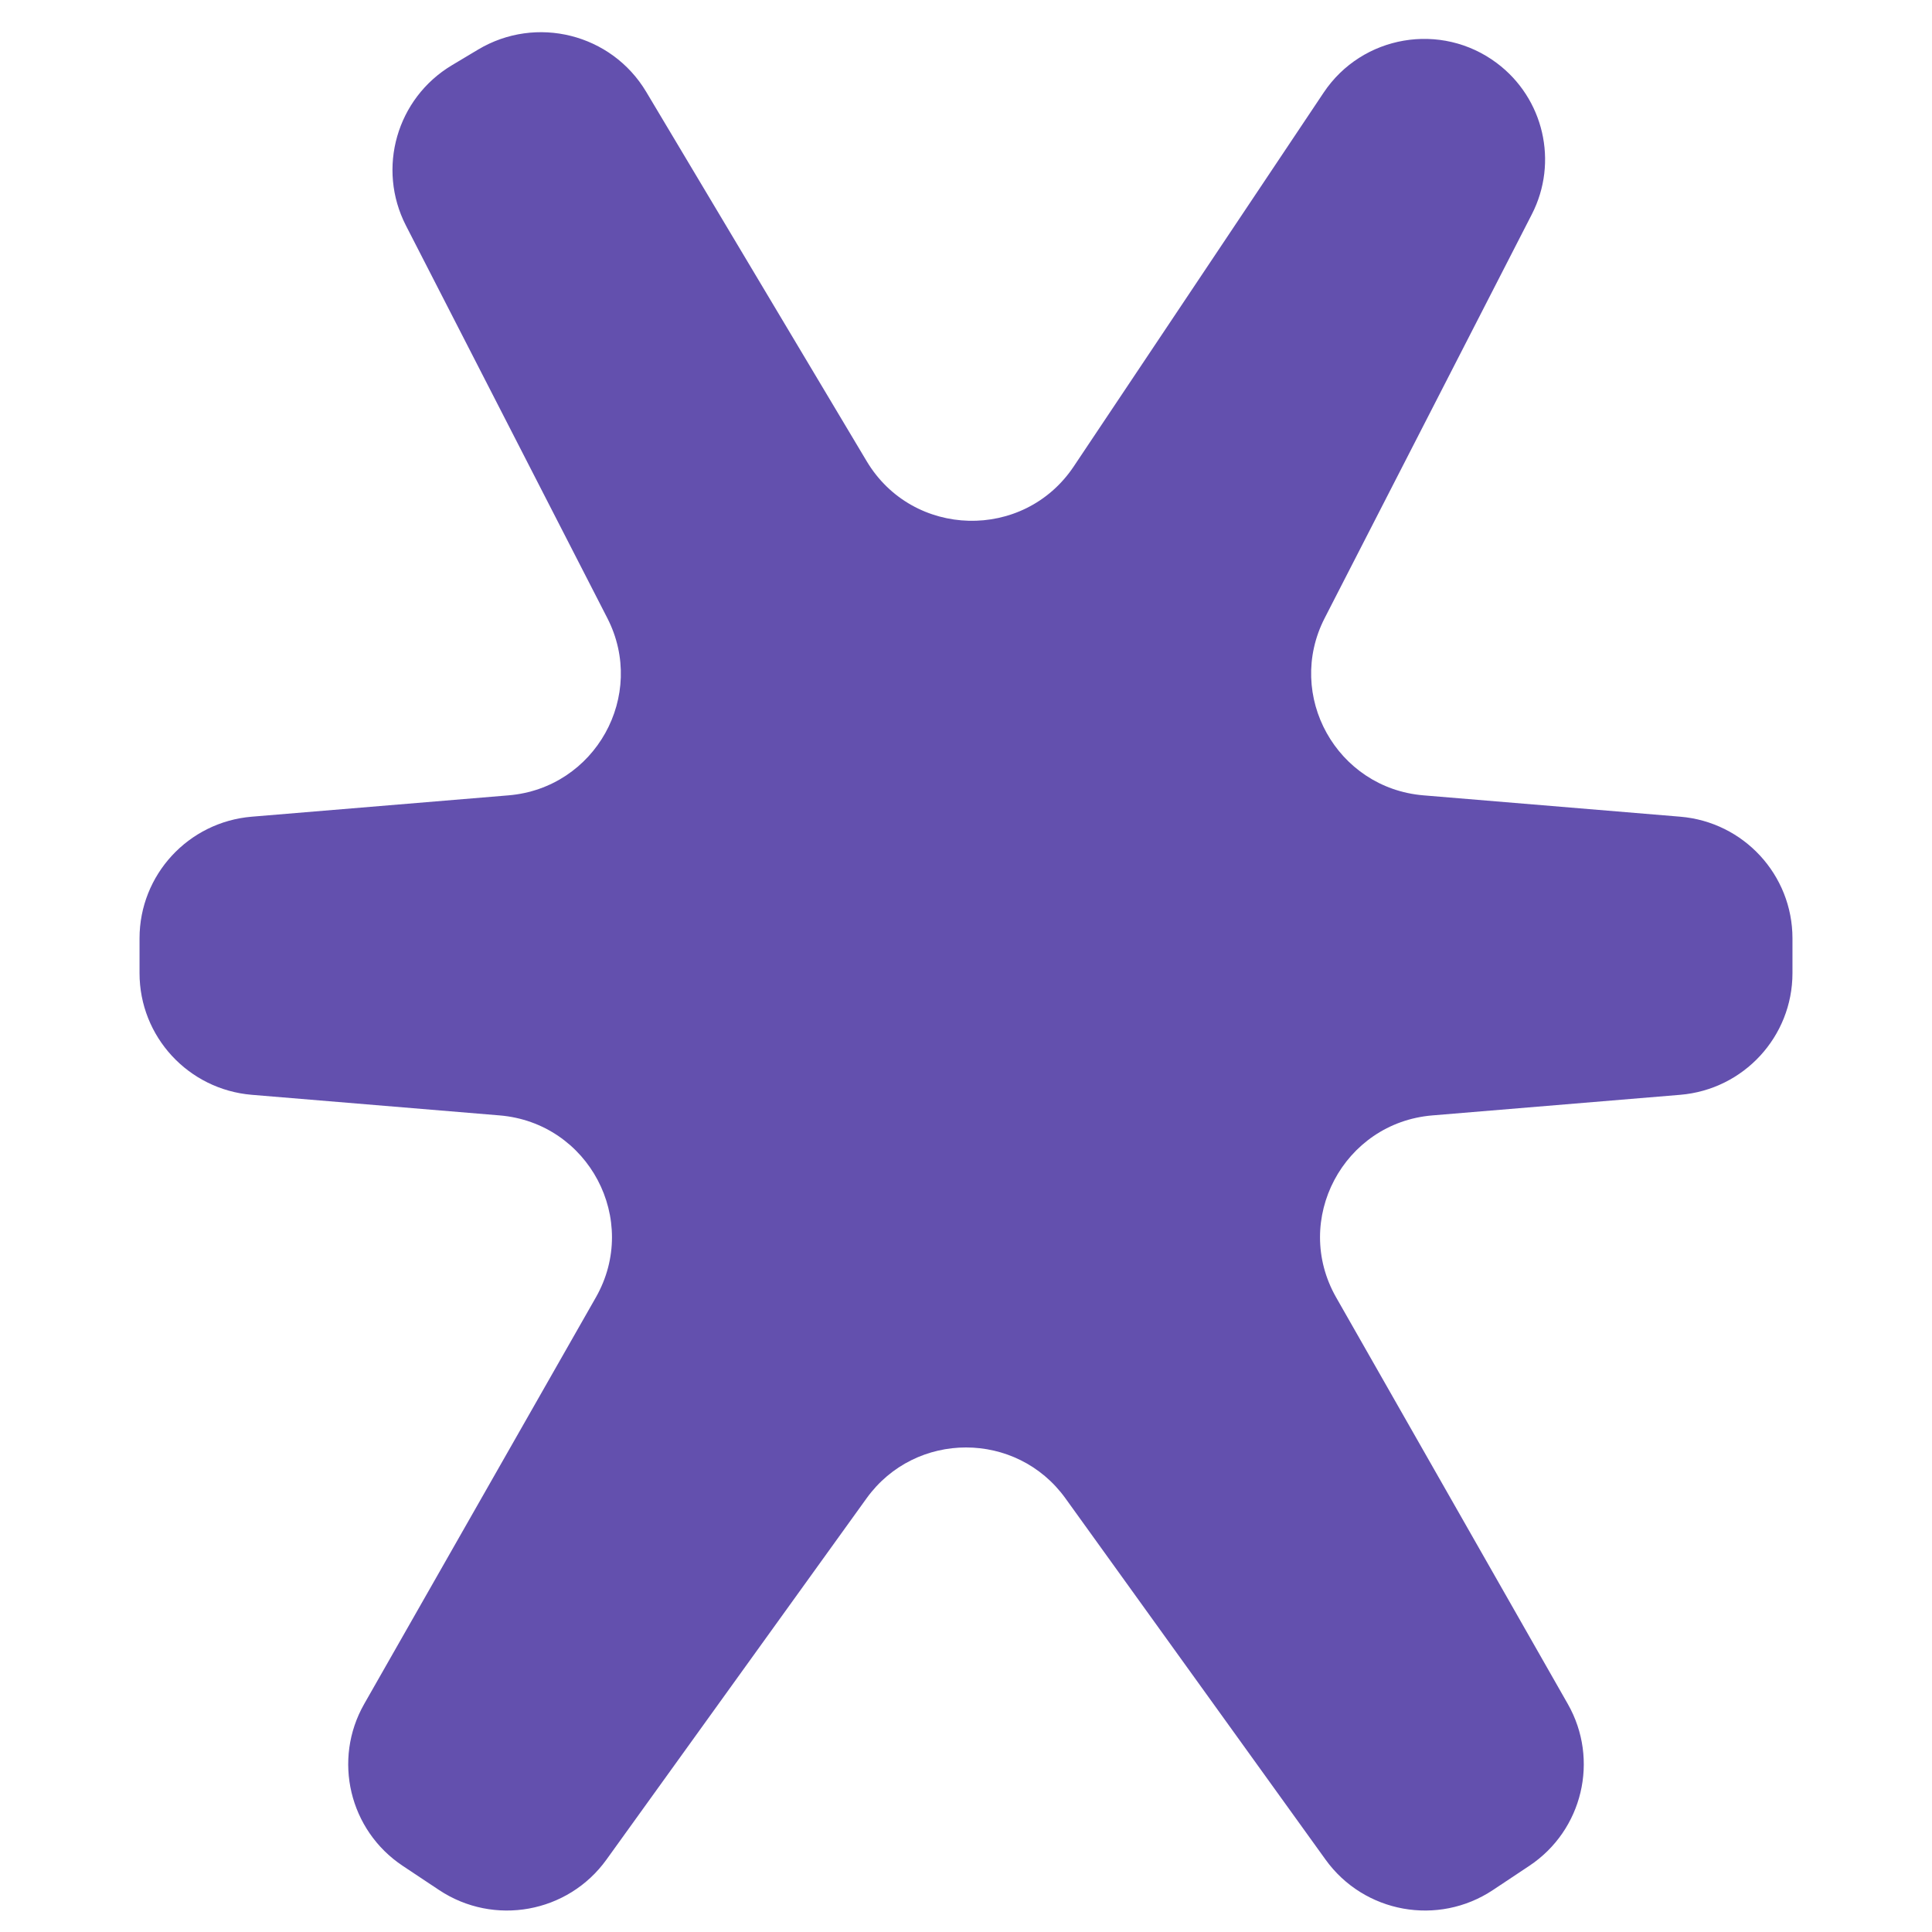 <svg viewBox="0 0 180 180" fill="none" xmlns="http://www.w3.org/2000/svg">
  <path d="M139.094 176.089L142.477 173.839C147.457 170.529 149.024 163.943 146.068 158.754L124.485 120.875C120.37 113.652 125.154 104.609 133.456 103.919L156.54 102.001C162.452 101.509 167 96.581 167 90.664V87.425C167 81.509 162.452 76.58 156.54 76.089L132.626 74.101C124.539 73.429 119.722 64.788 123.418 57.584L142.716 19.969C145.213 15.103 143.833 9.151 139.448 5.871C134.277 2.004 126.909 3.262 123.323 8.626L100.038 43.457C95.383 50.42 85.036 50.157 80.744 42.965L60.207 8.559C56.977 3.147 49.951 1.382 44.536 4.623L42.106 6.077C36.959 9.156 35.086 15.685 37.819 21.013L56.582 57.584C60.278 64.788 55.461 73.429 47.374 74.101L23.46 76.089C17.548 76.58 13 81.509 13 87.425V90.664C13 96.581 17.548 101.509 23.46 102.001L46.544 103.919C54.846 104.609 59.63 113.652 55.515 120.875L33.932 158.754C30.976 163.943 32.543 170.529 37.523 173.839L40.906 176.089C46.02 179.488 52.916 178.237 56.5 173.258L80.734 139.598C85.285 133.276 94.715 133.276 99.266 139.598L123.5 173.258C127.084 178.237 133.98 179.488 139.094 176.089Z" fill="#6350AE" />
</svg>
